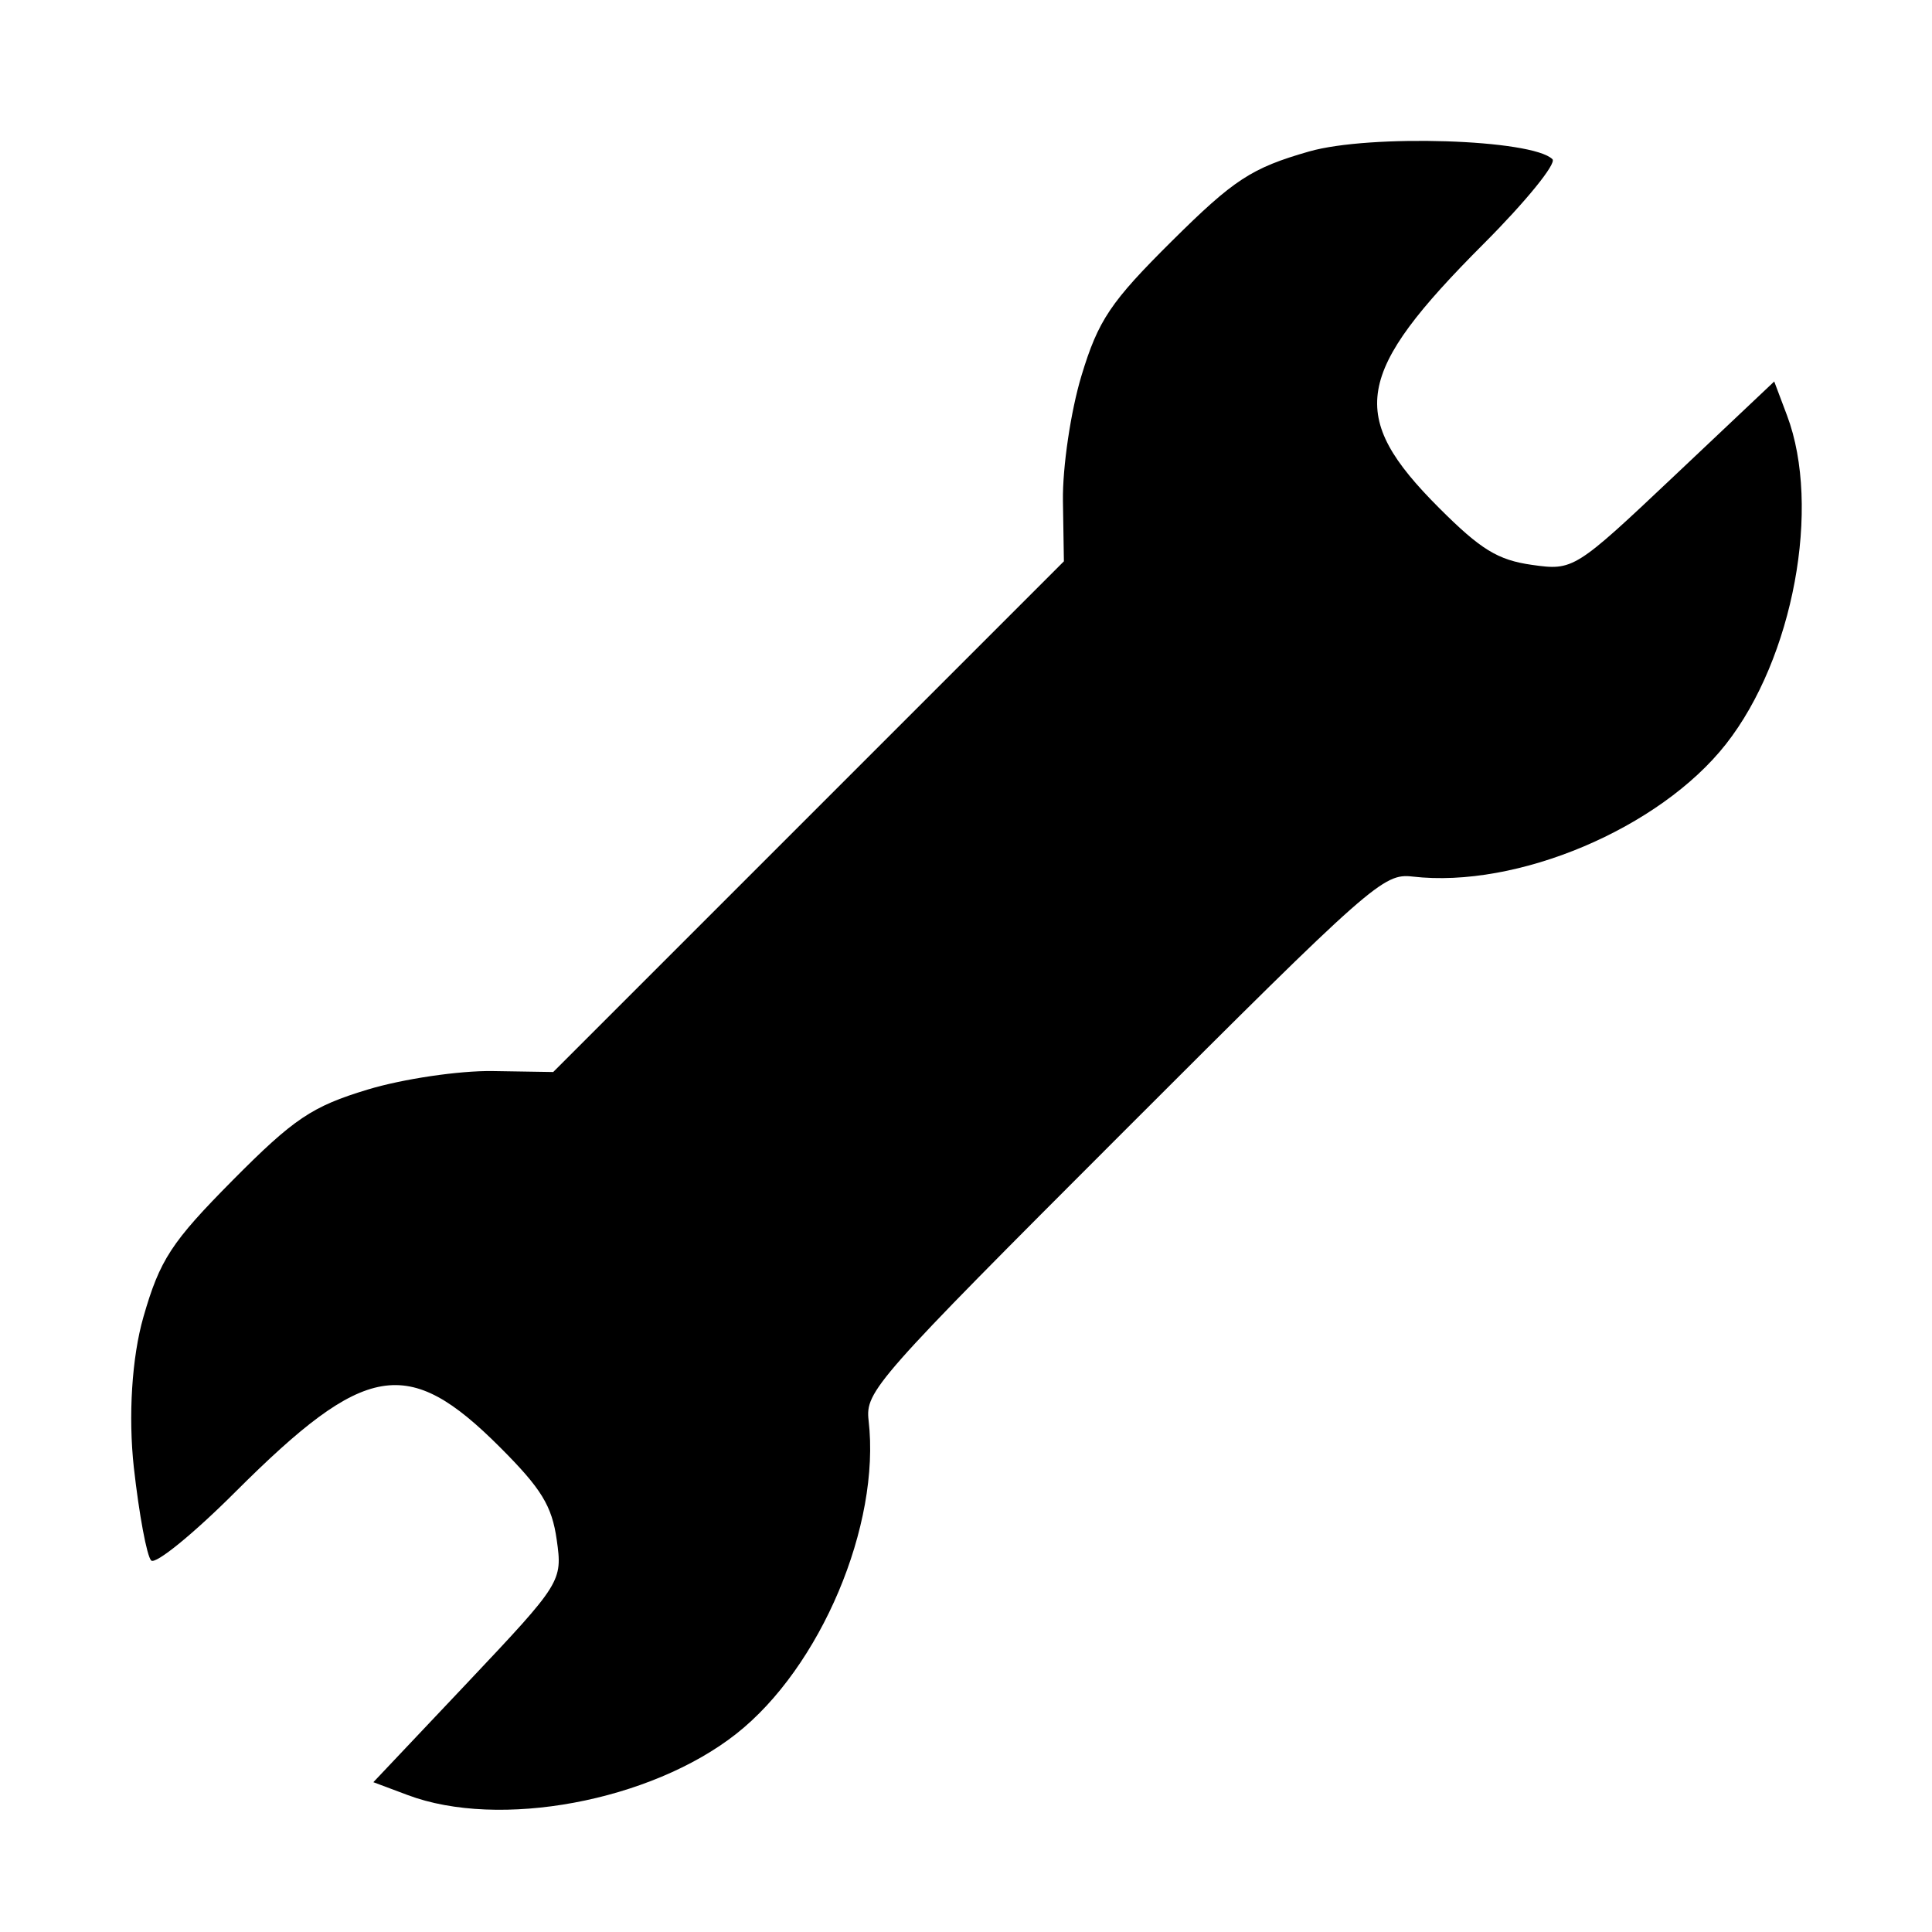 <?xml version="1.0" encoding="UTF-8" standalone="no"?>
<svg
   width="24"
   height="24"
   viewBox="0 0 24 24"
   fill="none"
   version="1.1"
   id="svg4"
   sodipodi:docname="menu-tools.svg"
   inkscape:version="1.2.2 (732a01da63, 2022-12-09)"
   xmlns:inkscape="http://www.inkscape.org/namespaces/inkscape"
   xmlns:sodipodi="http://sodipodi.sourceforge.net/DTD/sodipodi-0.dtd"
   xmlns="http://www.w3.org/2000/svg"
   xmlns:svg="http://www.w3.org/2000/svg">
  <defs
     id="defs8">
    <pattern
       id="EMFhbasepattern"
       patternUnits="userSpaceOnUse"
       width="6"
       height="6"
       x="0"
       y="0" />
    <pattern
       id="EMFhbasepattern-3"
       patternUnits="userSpaceOnUse"
       width="6"
       height="6"
       x="0"
       y="0" />
    <pattern
       id="EMFhbasepattern-8"
       patternUnits="userSpaceOnUse"
       width="6"
       height="6"
       x="0"
       y="0" />
    <pattern
       id="EMFhbasepattern-5"
       patternUnits="userSpaceOnUse"
       width="6"
       height="6"
       x="0"
       y="0" />
    <pattern
       id="EMFhbasepattern-2"
       patternUnits="userSpaceOnUse"
       width="6"
       height="6"
       x="0"
       y="0" />
    <pattern
       id="EMFhbasepattern-6"
       patternUnits="userSpaceOnUse"
       width="6"
       height="6"
       x="0"
       y="0" />
    <pattern
       id="EMFhbasepattern-53"
       patternUnits="userSpaceOnUse"
       width="6"
       height="6"
       x="0"
       y="0" />
    <clipPath
       clipPathUnits="userSpaceOnUse"
       id="clipPath1763">
      <path
         id="path1765"
         style="font-variation-settings:normal;opacity:1;vector-effect:none;fill:none;fill-opacity:1;stroke-width:0.995;stroke-linecap:butt;stroke-linejoin:miter;stroke-miterlimit:4;stroke-dasharray:none;stroke-dashoffset:0;stroke-opacity:1;-inkscape-stroke:none;stop-color:#000000;stop-opacity:1"
         d="m 28.703,7.447 v 0.643 h 0.693 c 2.37e-4,-0.035 0.001,-0.07 0.002,-0.105 0.001,-0.06 0.003,-0.119 0.004,-0.18 0.001,-0.058 0.004,-0.116 0.006,-0.174 0.002,-0.054 0.002,-0.11 0.004,-0.164 2.4e-5,-6.501e-4 -2.3e-5,-0.001 0,-0.002 -0.03,-8.132e-4 -0.06,-0.001 -0.09,-0.002 -0.111,-0.002 -0.223,-0.003 -0.334,-0.006 -0.088,-0.002 -0.176,-0.006 -0.264,-0.01 -0.007,-2.693e-4 -0.014,2.613e-4 -0.021,0 z" />
    </clipPath>
    <pattern
       id="EMFhbasepattern-59"
       patternUnits="userSpaceOnUse"
       width="6"
       height="6"
       x="0"
       y="0" />
  </defs>
  <sodipodi:namedview
     id="namedview6"
     pagecolor="#ffffff"
     bordercolor="#cccccc"
     borderopacity="1"
     inkscape:showpageshadow="0"
     inkscape:pageopacity="1"
     inkscape:pagecheckerboard="0"
     inkscape:deskcolor="#d1d1d1"
     showgrid="false"
     inkscape:zoom="5.6568543"
     inkscape:cx="-6.8059028"
     inkscape:cy="16.351844"
     inkscape:window-width="1366"
     inkscape:window-height="706"
     inkscape:window-x="-8"
     inkscape:window-y="-8"
     inkscape:window-maximized="1"
     inkscape:current-layer="svg4"
     showguides="false" />
  <path
     style="fill:#000000;stroke-width:0.14"
     d="m 1.663,18.234 c -0.071,-0.643 -0.025,-1.373 0.118,-1.872 0.205,-0.714 0.347,-0.931 1.111,-1.702 0.758,-0.764 0.984,-0.916 1.675,-1.125 0.439,-0.133 1.138,-0.236 1.552,-0.23 l 0.753,0.012 3.172,-3.172 3.172,-3.172 -0.012,-0.753 c -0.006,-0.414 0.097,-1.112 0.23,-1.552 0.209,-0.691 0.361,-0.917 1.125,-1.675 0.77,-0.764 0.988,-0.906 1.702,-1.111 0.756,-0.217 2.775,-0.153 3.024,0.096 0.053,0.053 -0.33,0.525 -0.851,1.047 -1.613,1.615 -1.702,2.14 -0.556,3.286 0.516,0.516 0.728,0.646 1.152,0.706 0.513,0.073 0.536,0.059 1.765,-1.102 l 1.245,-1.176 0.159,0.422 c 0.428,1.136 0.078,3.018 -0.759,4.083 -0.824,1.048 -2.594,1.796 -3.893,1.645 -0.362,-0.042 -0.501,0.08 -3.589,3.168 -3.088,3.088 -3.21,3.226 -3.168,3.589 0.151,1.299 -0.597,3.069 -1.645,3.893 -1.065,0.838 -2.946,1.188 -4.083,0.759 L 4.638,22.139 5.814,20.895 C 6.975,19.665 6.989,19.643 6.916,19.129 6.856,18.705 6.726,18.493 6.21,17.977 5.064,16.831 4.54,16.92 2.924,18.533 2.402,19.055 1.931,19.438 1.878,19.385 1.824,19.331 1.728,18.813 1.663,18.233 Z"
     id="path320" />
</svg>
